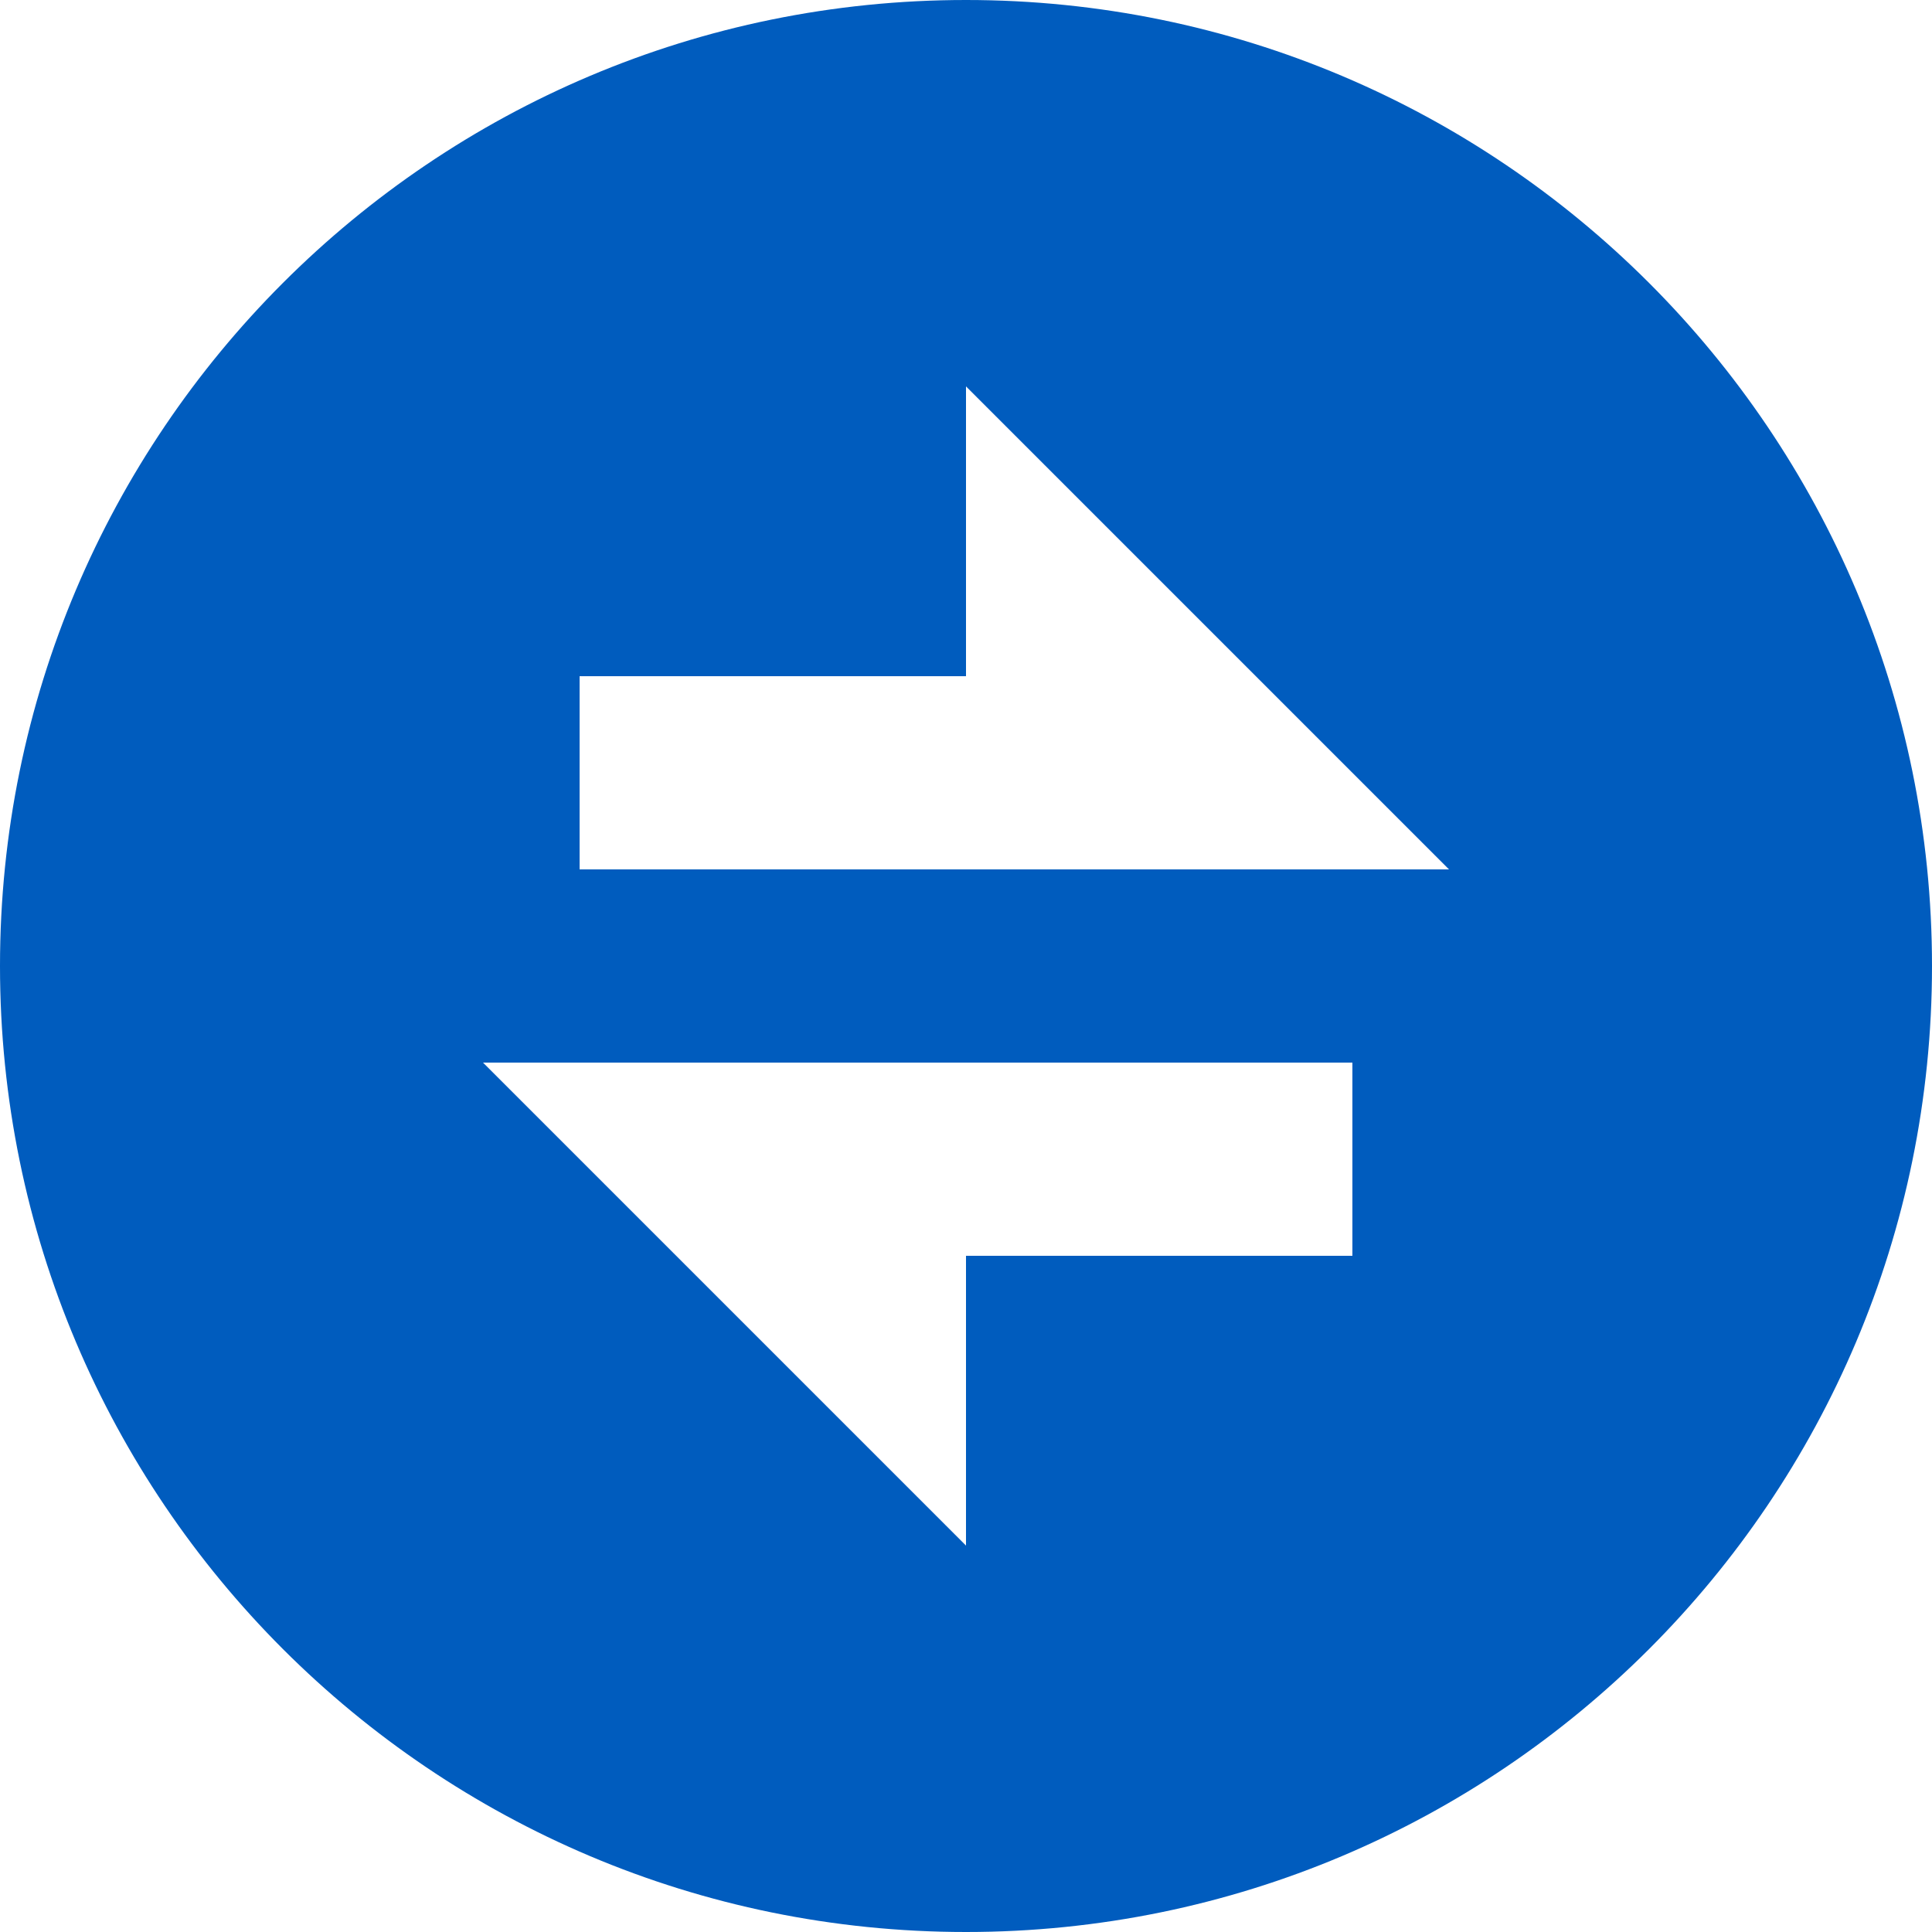 <svg width="48" height="48" viewBox="0 0 48 48" fill="none" xmlns="http://www.w3.org/2000/svg">
<path d="M24 48C10.745 48 0 37.255 0 24C0 10.745 10.745 0 24 0C37.255 0 48 10.745 48 24C48 37.255 37.255 48 24 48ZM24 16.8H14.4V21.6H36L24 9.6V16.8ZM12 26.4L24 38.4V31.2H33.6V26.4H12Z" fill="#005CBE"/>
</svg>
